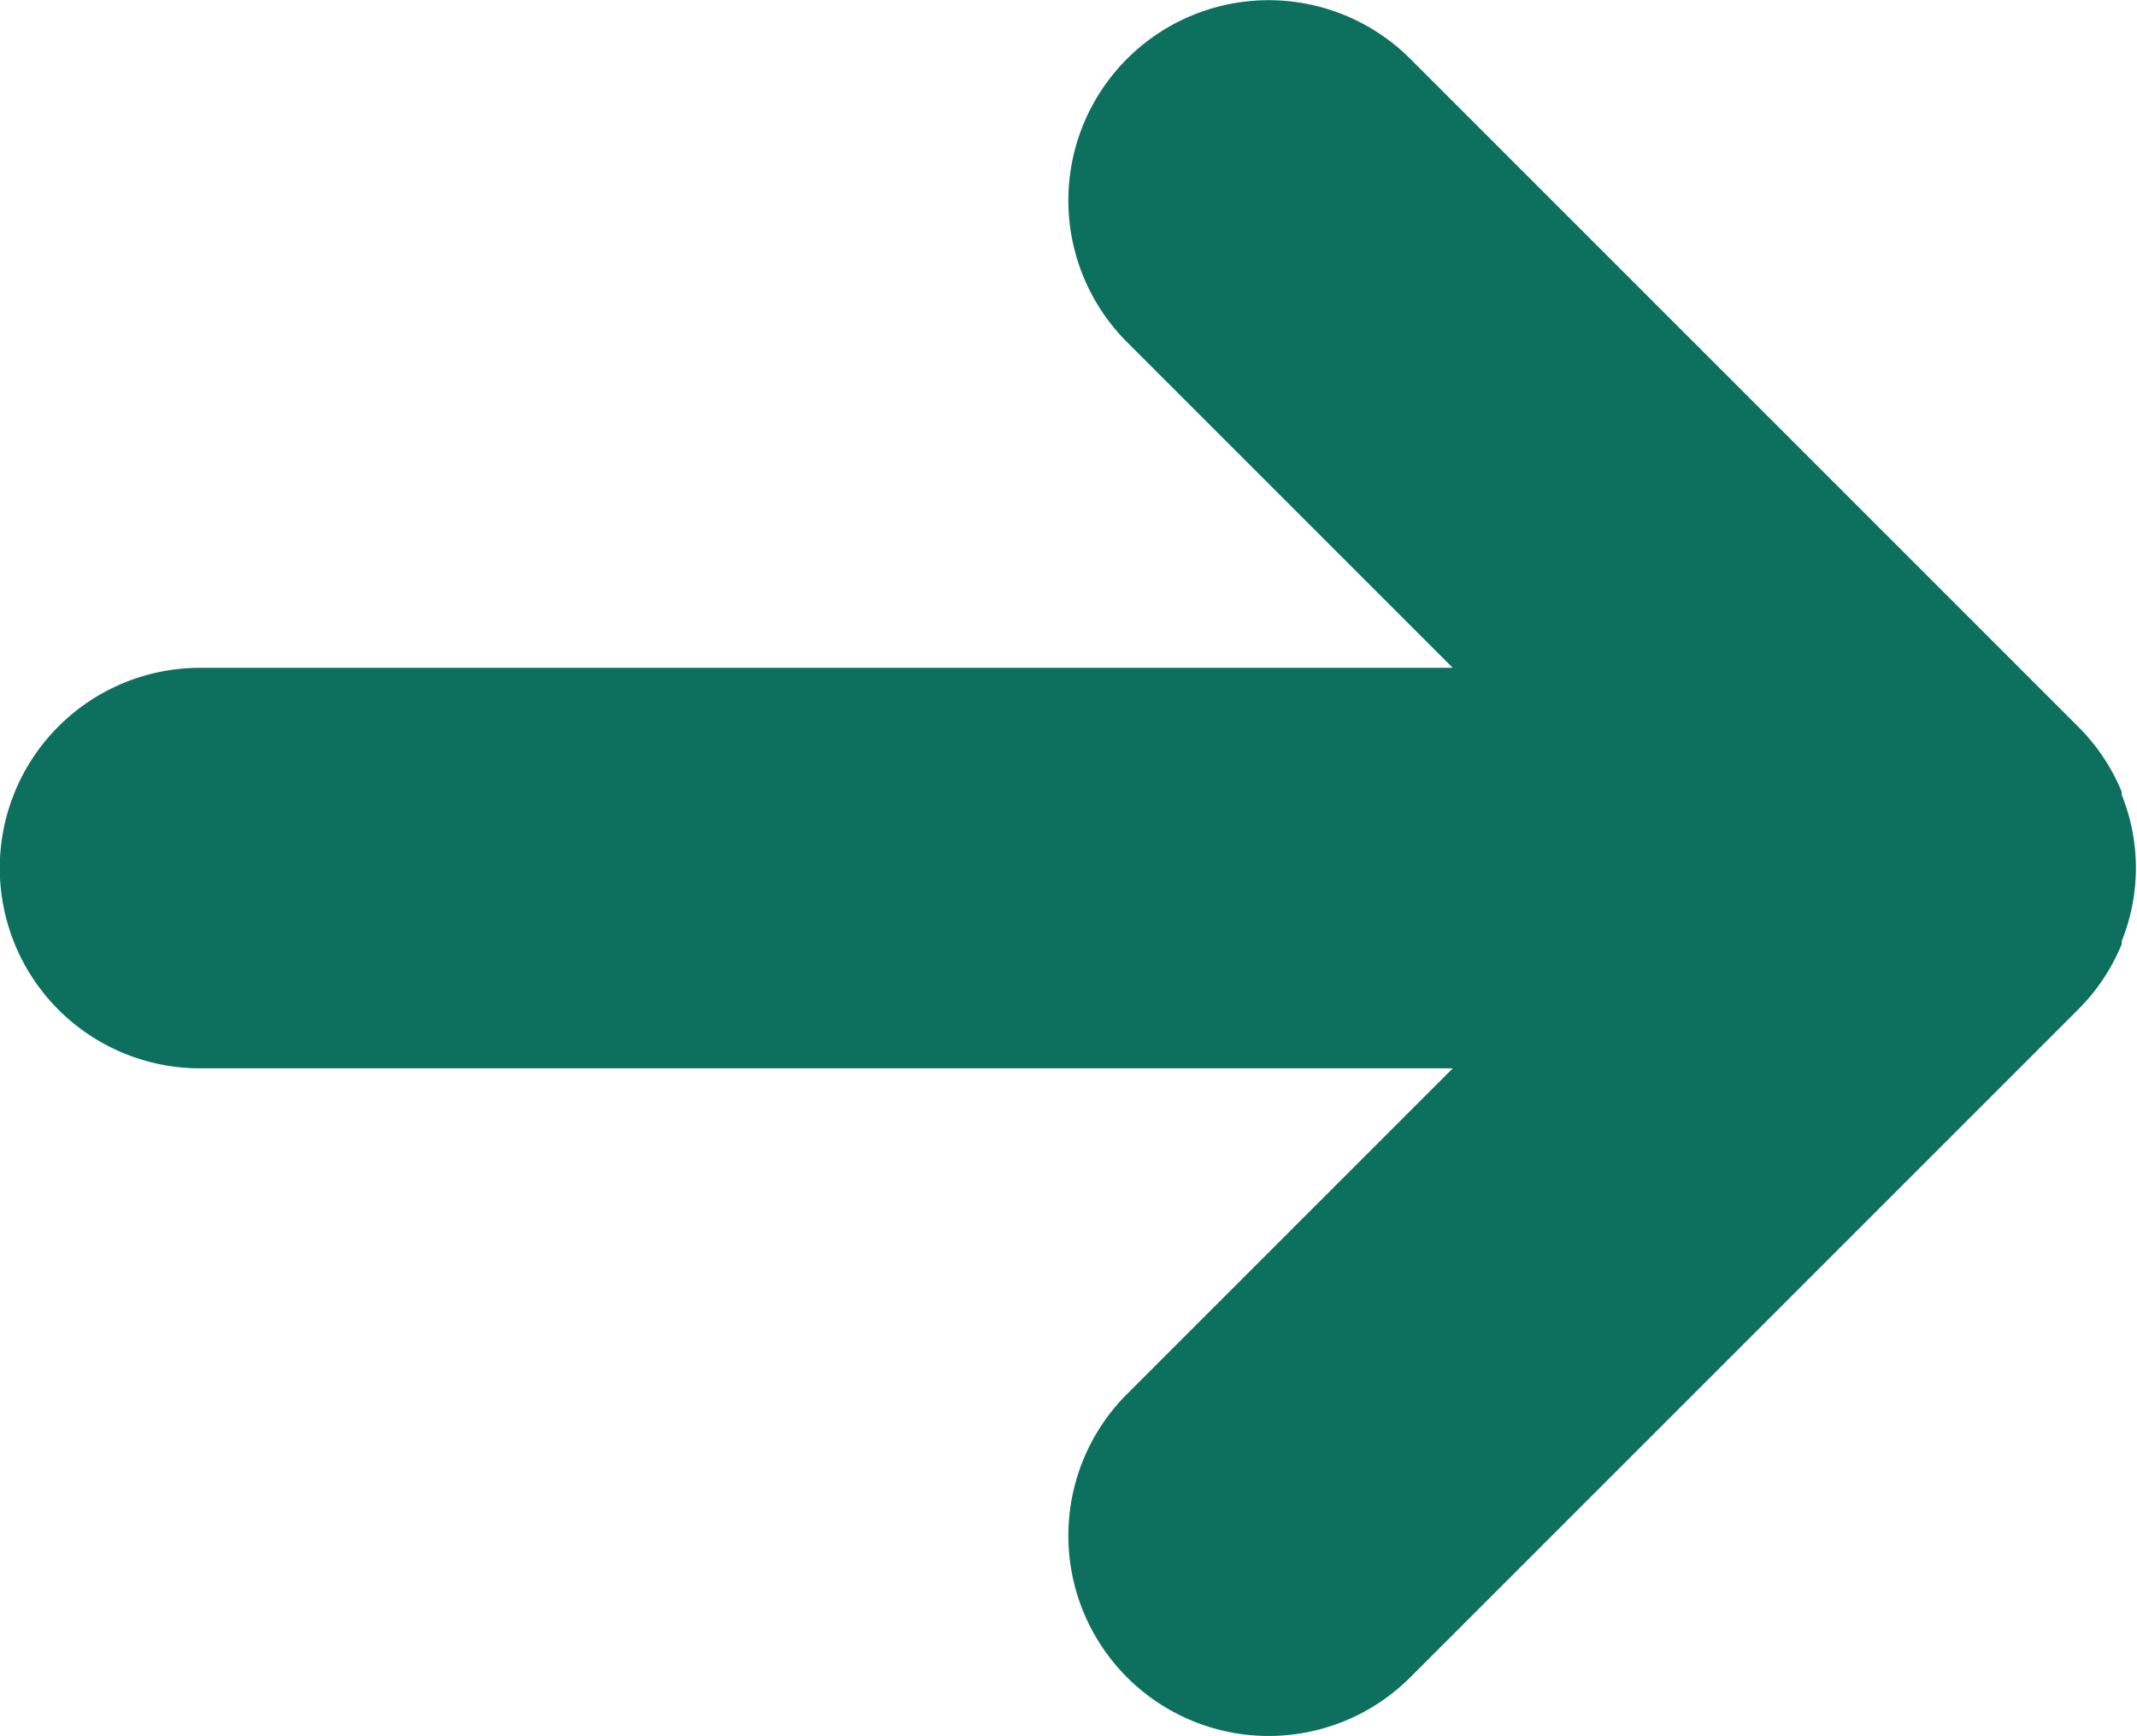 <svg id="Gruppe_219" data-name="Gruppe 219" xmlns="http://www.w3.org/2000/svg" width="9.913" height="8.054" viewBox="0 0 9.913 8.054">
  <path id="Pfad_82" data-name="Pfad 82" d="M2073.032,1789.661s0-.01,0-.014a.907.907,0,0,0,0-.679s0-.009,0-.014a.918.918,0,0,0-.2-.3l-3.1-3.1a.929.929,0,0,0-1.314,1.314l1.511,1.511h-5.811a.929.929,0,0,0,0,1.858h5.811l-1.511,1.511a.929.929,0,1,0,1.314,1.314l3.1-3.1A.915.915,0,0,0,2073.032,1789.661Z" transform="translate(-2063.19 -1785.281)" fill="#0d6f5d"/>
</svg>
